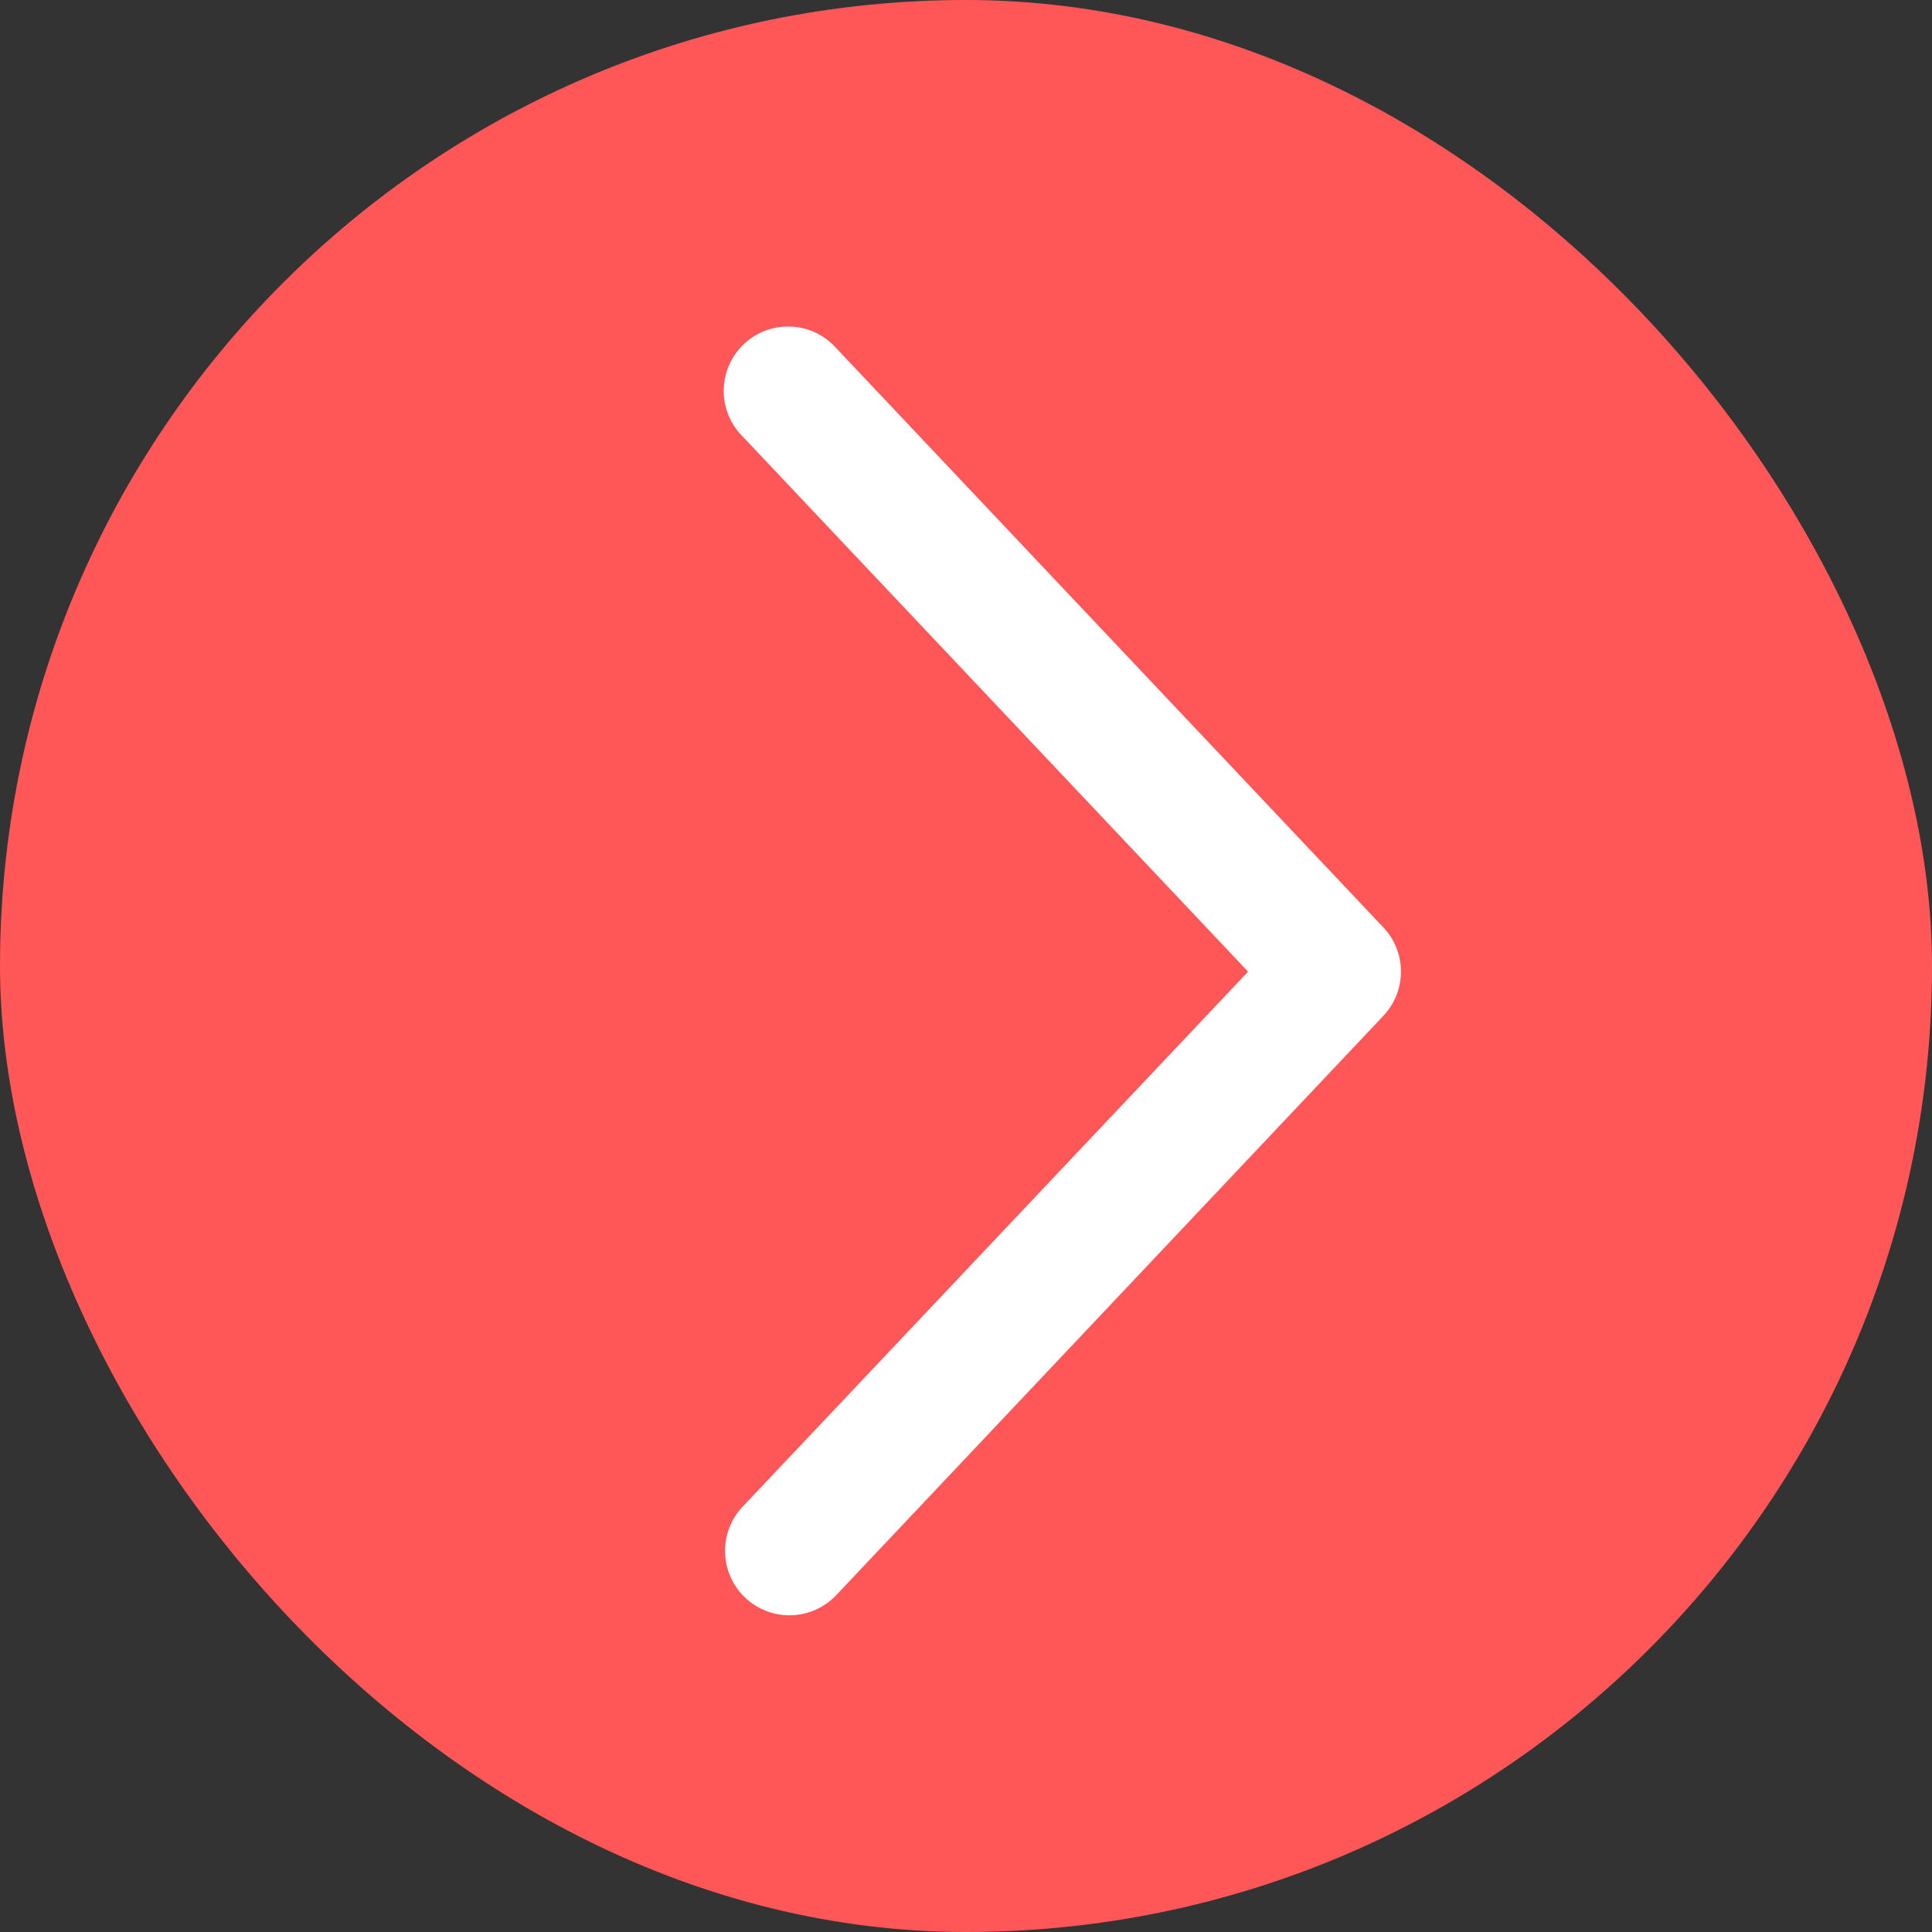 <svg width="50" height="50" fill="none" xmlns="http://www.w3.org/2000/svg"><rect width="100%" height="100%" fill="#333333" stroke="none"/><rect width="50" height="50" rx="25" fill="#FF5758"/><path d="M19.22 38.993a1.666 1.666 0 102.422 2.289L35.801 26.29a1.665 1.665 0 000-2.289L21.642 9.01a1.666 1.666 0 10-2.421 2.287L32.3 25.146 19.22 38.993z" fill="#fff"/></svg>